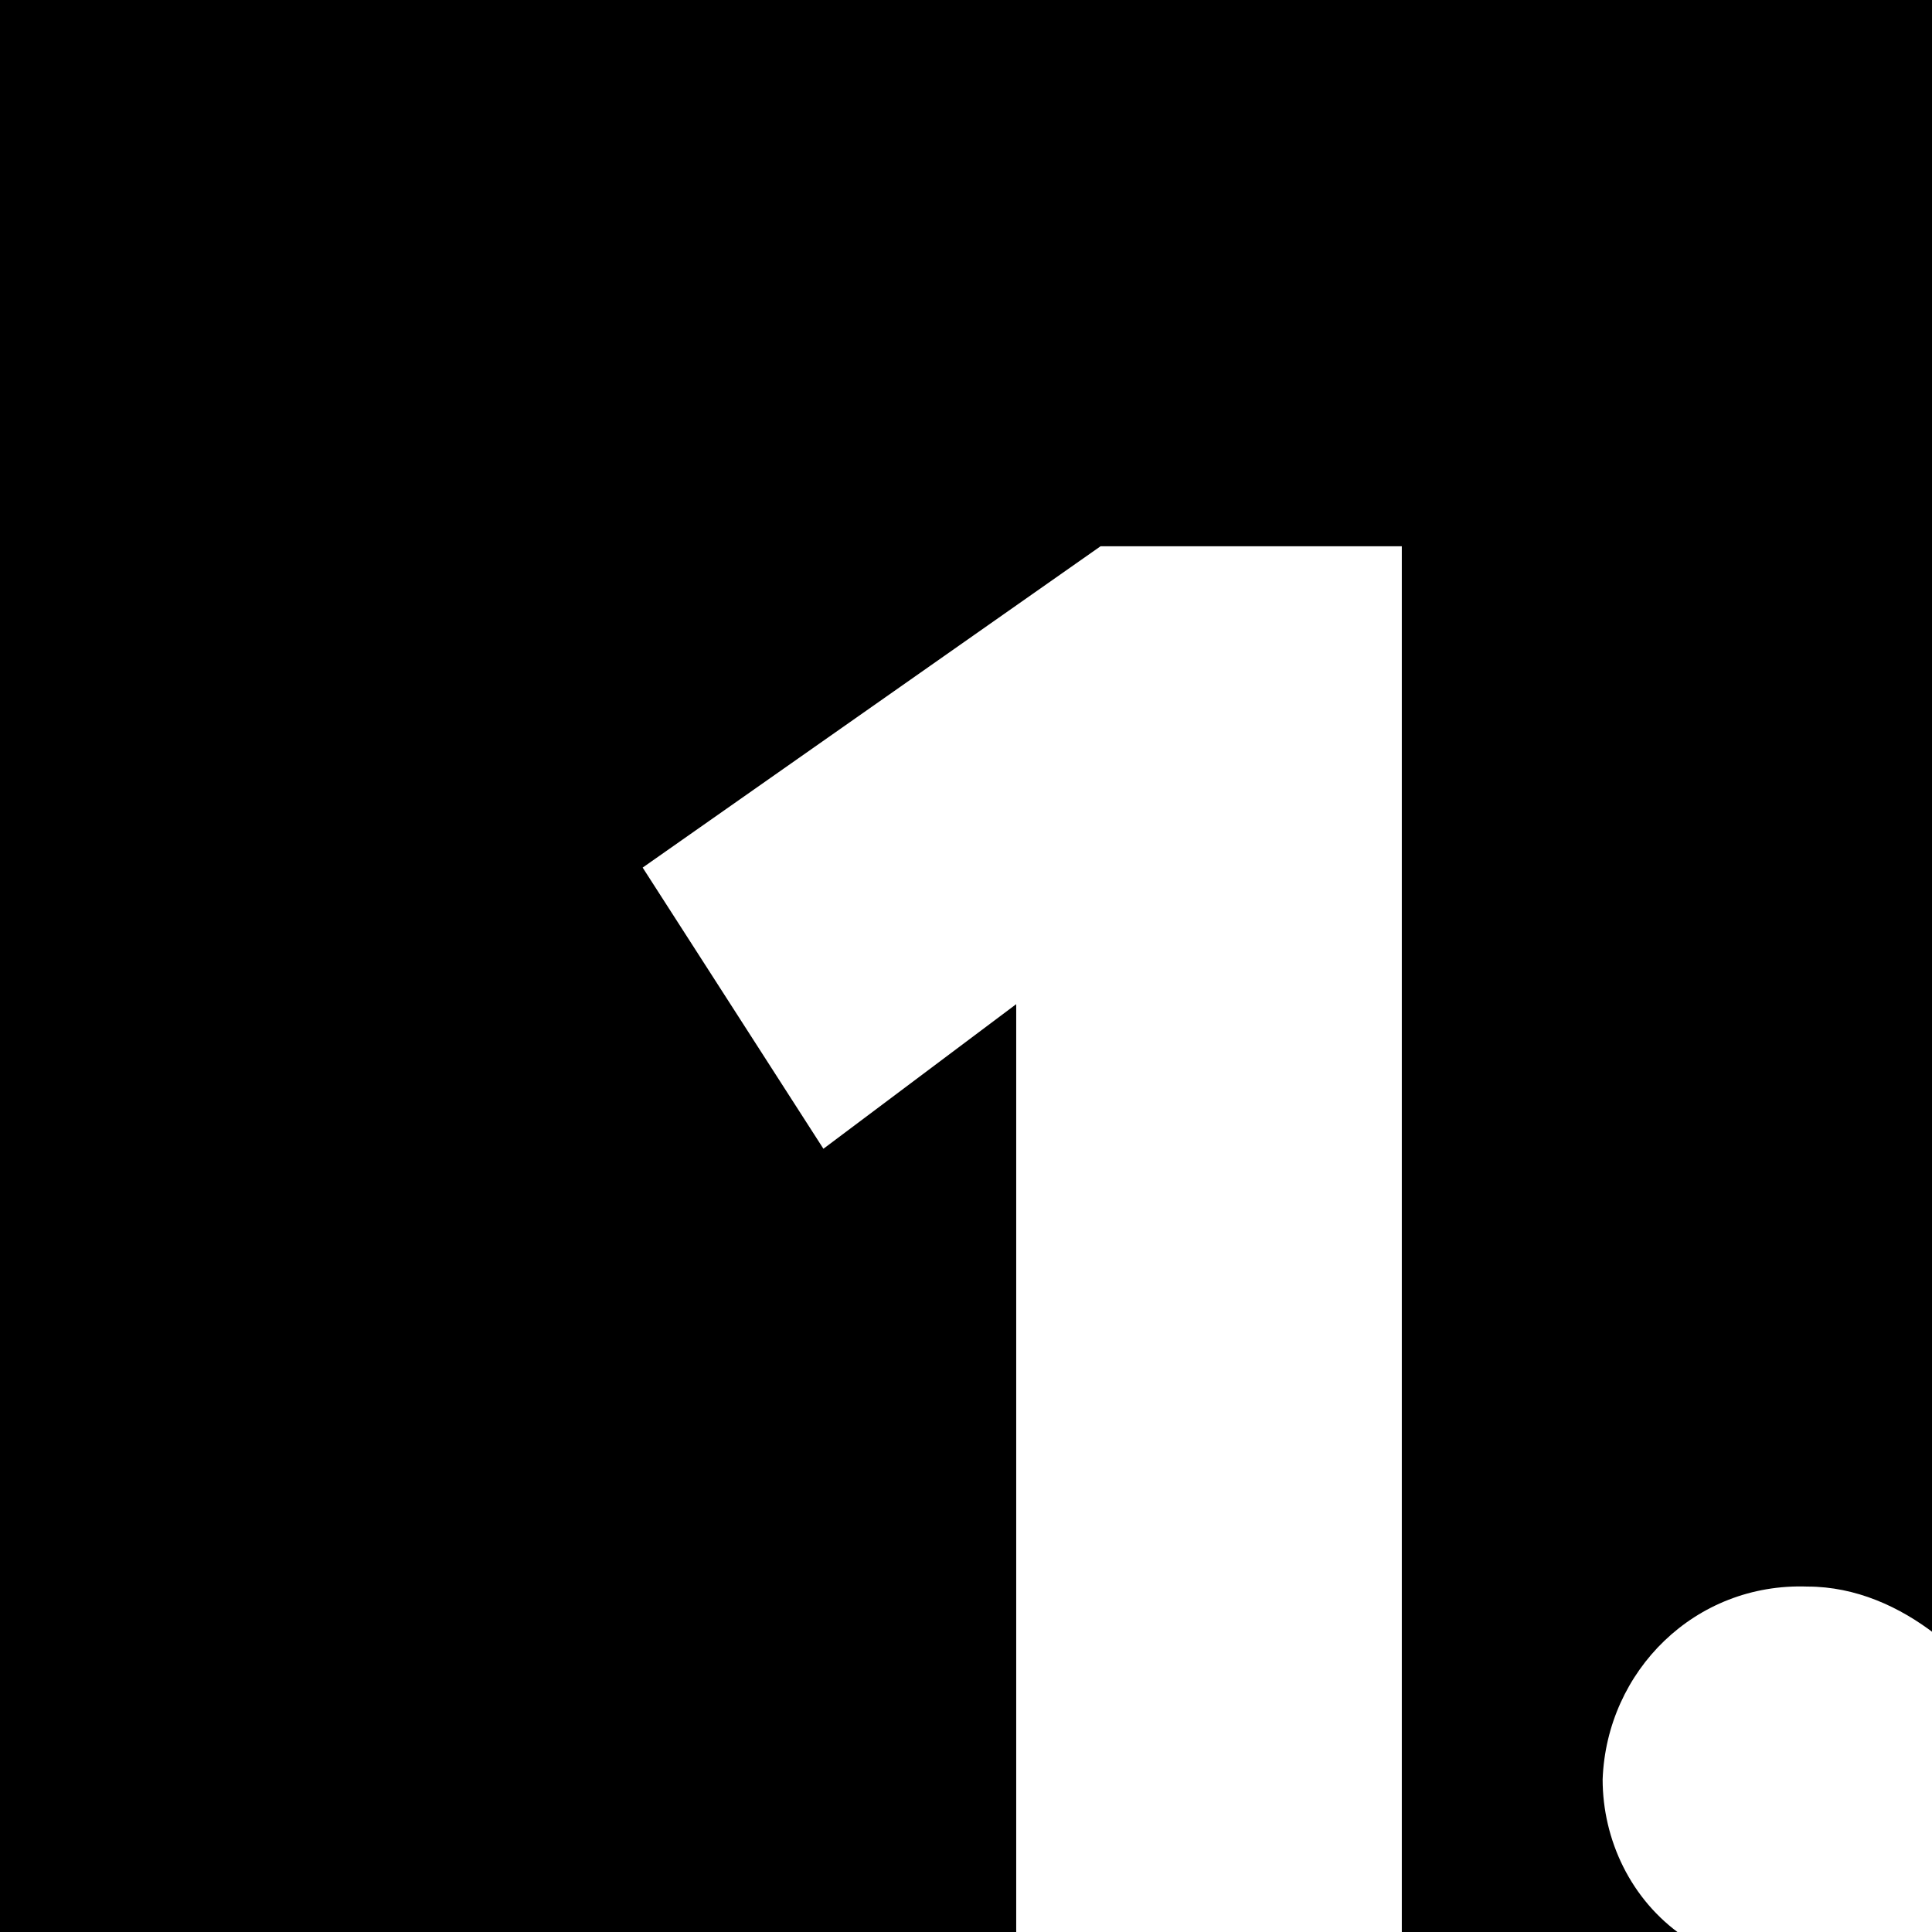 <?xml version="1.0" encoding="utf-8"?>
<!-- Generator: Adobe Illustrator 25.4.1, SVG Export Plug-In . SVG Version: 6.00 Build 0)  -->
<svg version="1.1" id="Layer_1" xmlns="http://www.w3.org/2000/svg" xmlns:xlink="http://www.w3.org/1999/xlink" x="0px" y="0px"
	 width="48.1px" height="48.1px" viewBox="0 0 48.1 48.1" style="enable-background:new 0 0 48.1 48.1;" xml:space="preserve">
<path d="M25.3,25l-4.8,3.6l-4.5-7l11.4-8h7.5v34.6h7c-1.3-0.9-2-2.4-2-3.9c0.1-2.7,2.3-4.9,5.1-4.8c1.2,0,2.3,0.5,3.2,1.2V0H0v48.1
	h25.3V25z"/>
</svg>
